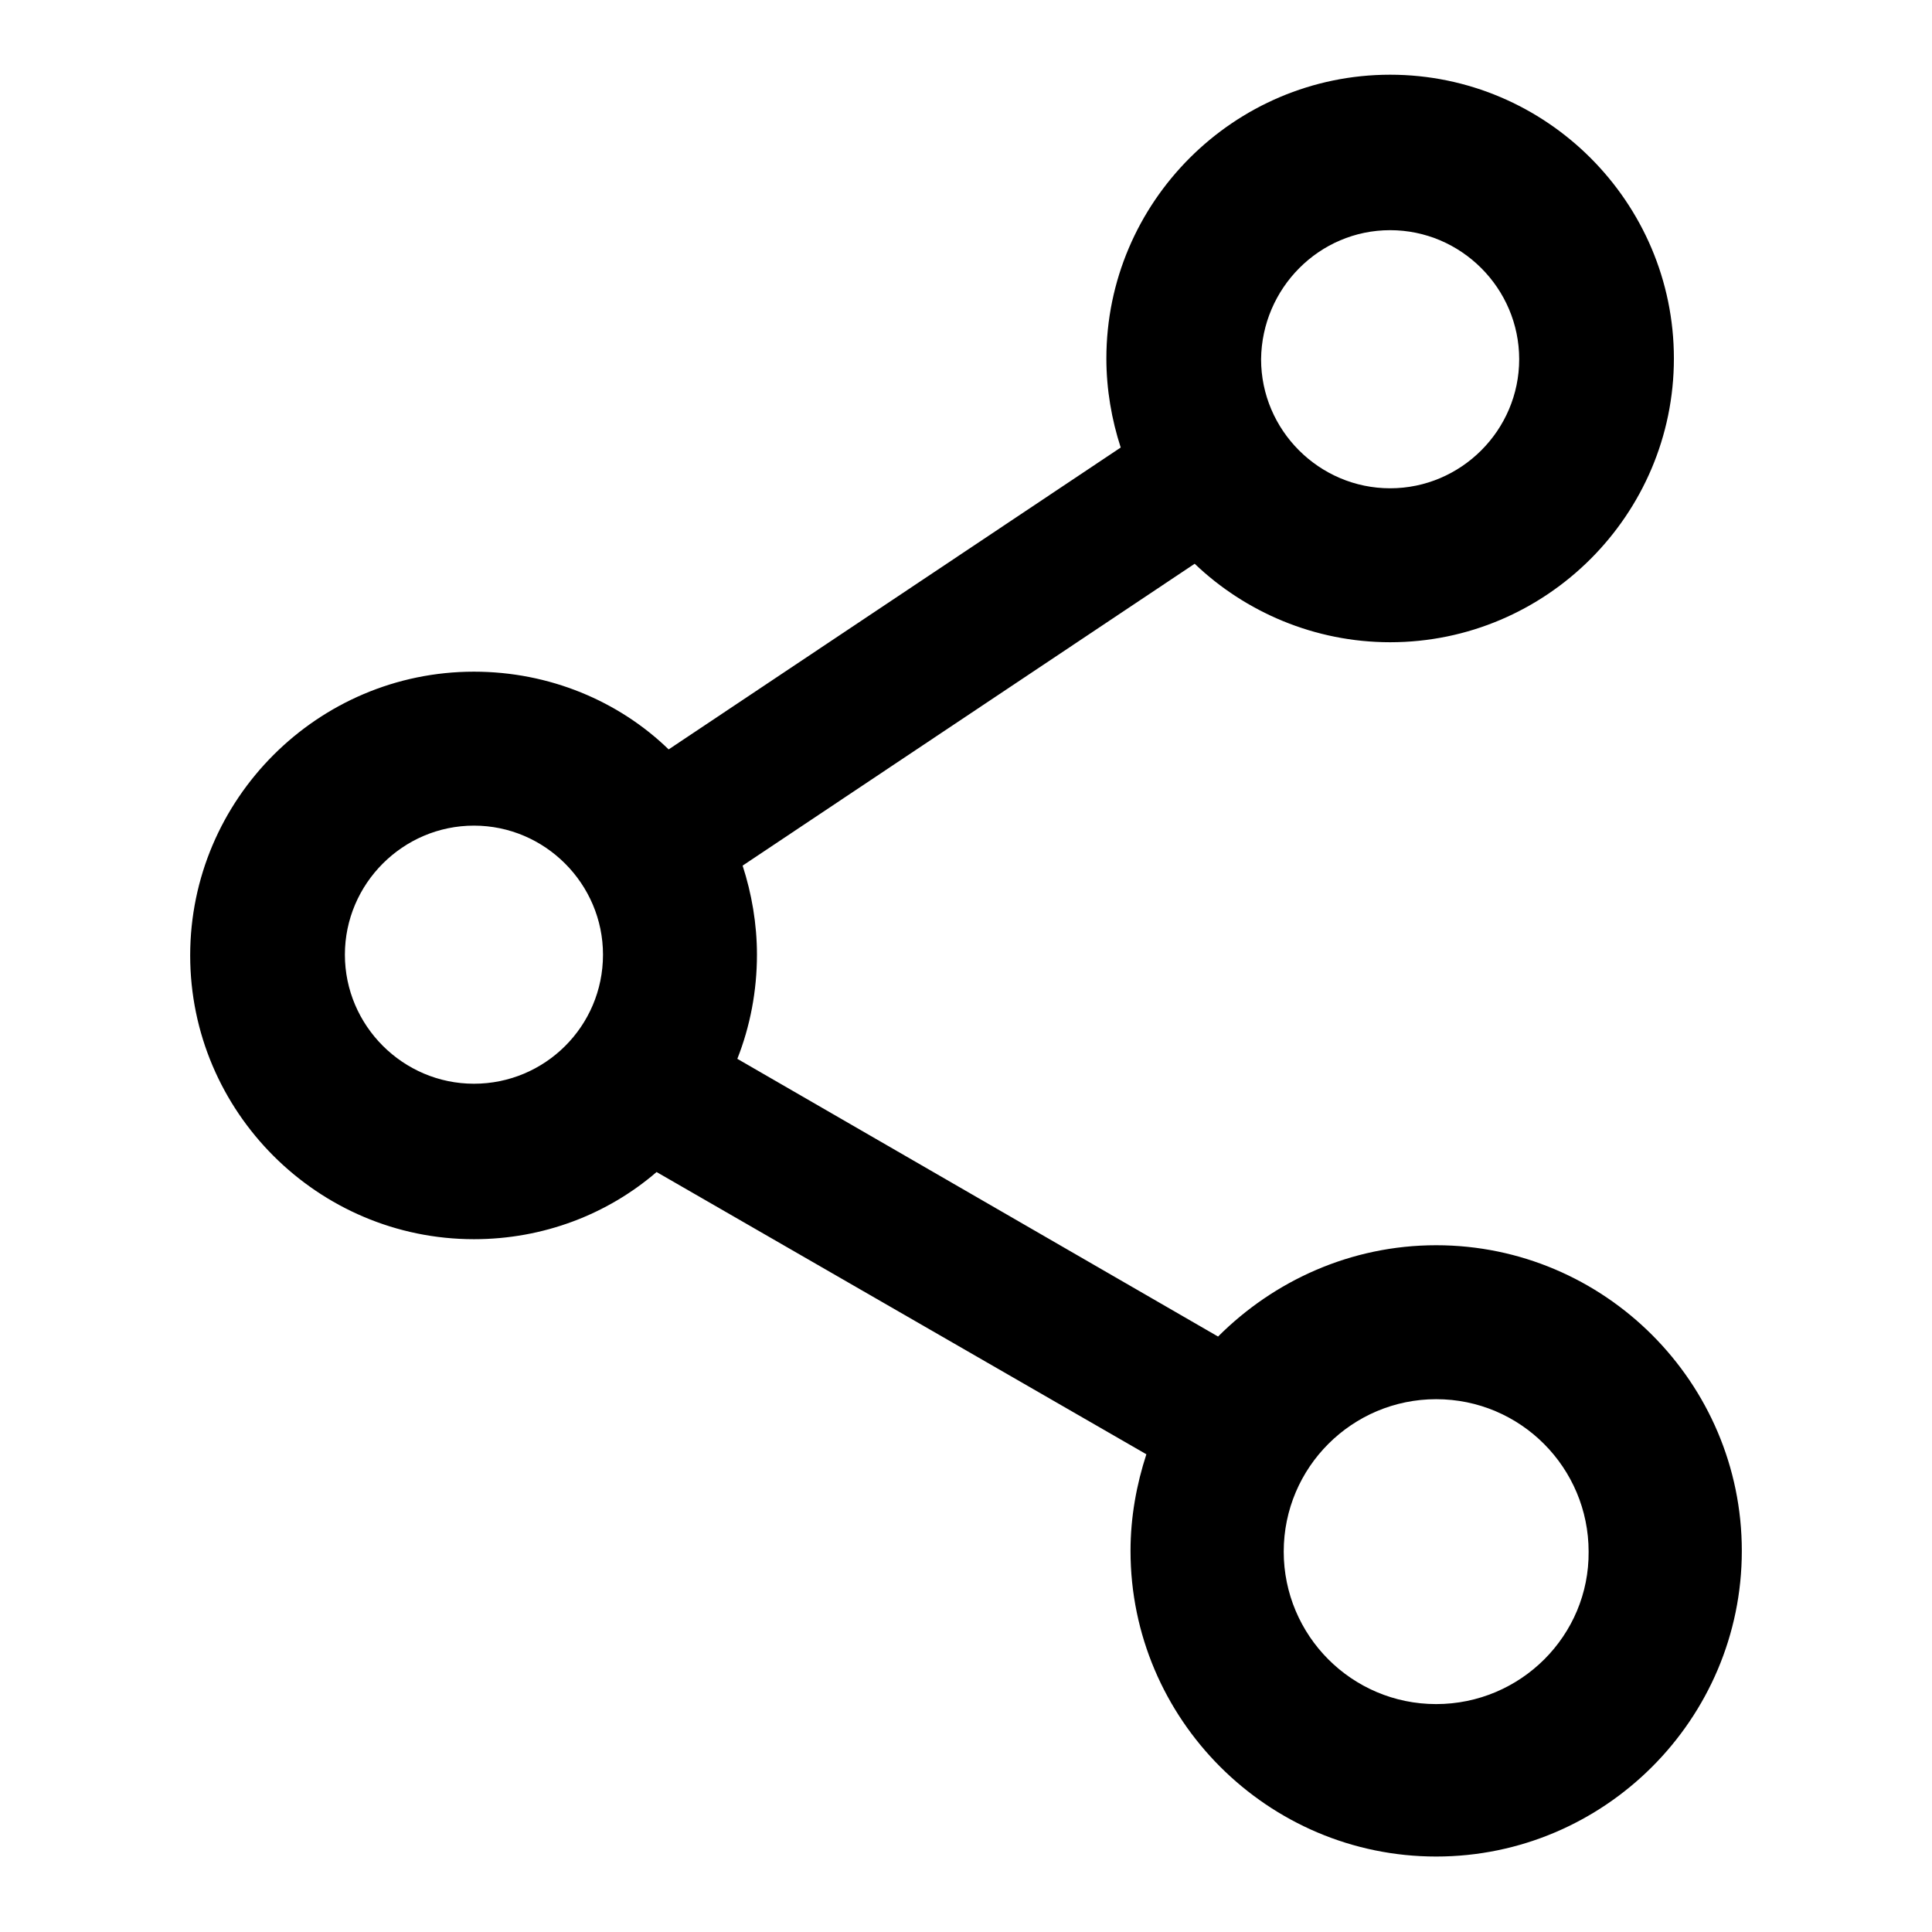 <?xml version="1.0" encoding="utf-8"?>
<!-- Svg Vector Icons : http://www.onlinewebfonts.com/icon -->
<!DOCTYPE svg PUBLIC "-//W3C//DTD SVG 1.1//EN" "http://www.w3.org/Graphics/SVG/1.1/DTD/svg11.dtd">
<svg version="1.1" xmlns="http://www.w3.org/2000/svg" xmlns:xlink="http://www.w3.org/1999/xlink" x="0px" y="0px" viewBox="0 0 256 256" enable-background="new 0 0 256 256" xml:space="preserve">
<g> <path fill="#000000" d="M190.3,165c-11.3,0-21.5,4.7-28.9,12.1l-63.7-36.8c1.7-4.3,2.6-9,2.6-13.8c0-4.1-0.7-8.1-1.9-11.8l59.9-40 c6.7,6.4,15.9,10.4,25.9,10.4c20.7,0,37.6-16.9,37.6-37.6c0-20.7-16.9-37.6-37.6-37.6s-37.6,16.9-37.6,37.6c0,4.1,0.7,8.1,1.9,11.8 l-59.9,40C82,92.9,72.8,89,62.8,89c-20.7,0-37.6,16.9-37.6,37.6c0,20.7,16.9,37.6,37.6,37.6c9.2,0,17.7-3.3,24.2-8.9l64.9,37.4 c-1.3,4-2.1,8.3-2.1,12.8c0,22.3,18.2,40.5,40.5,40.5s40.5-18.2,40.5-40.5C230.8,183.2,212.6,165,190.3,165z M184.2,30.5 c9.4,0,17.1,7.7,17.1,17.1c0,9.4-7.7,17.1-17.1,17.1s-17.1-7.7-17.1-17.1C167.2,38.2,174.8,30.5,184.2,30.5z M62.8,143.6 c-9.4,0-17.1-7.7-17.1-17.1c0-9.4,7.7-17.1,17.1-17.1s17.1,7.7,17.1,17.1C79.9,136,72.2,143.6,62.8,143.6z M190.3,225.8 c-11.2,0-20.2-9.1-20.2-20.2c0-11.2,9.1-20.2,20.2-20.2c11.2,0,20.2,9.1,20.2,20.2C210.6,216.7,201.5,225.8,190.3,225.8z"/></g>
</svg>
